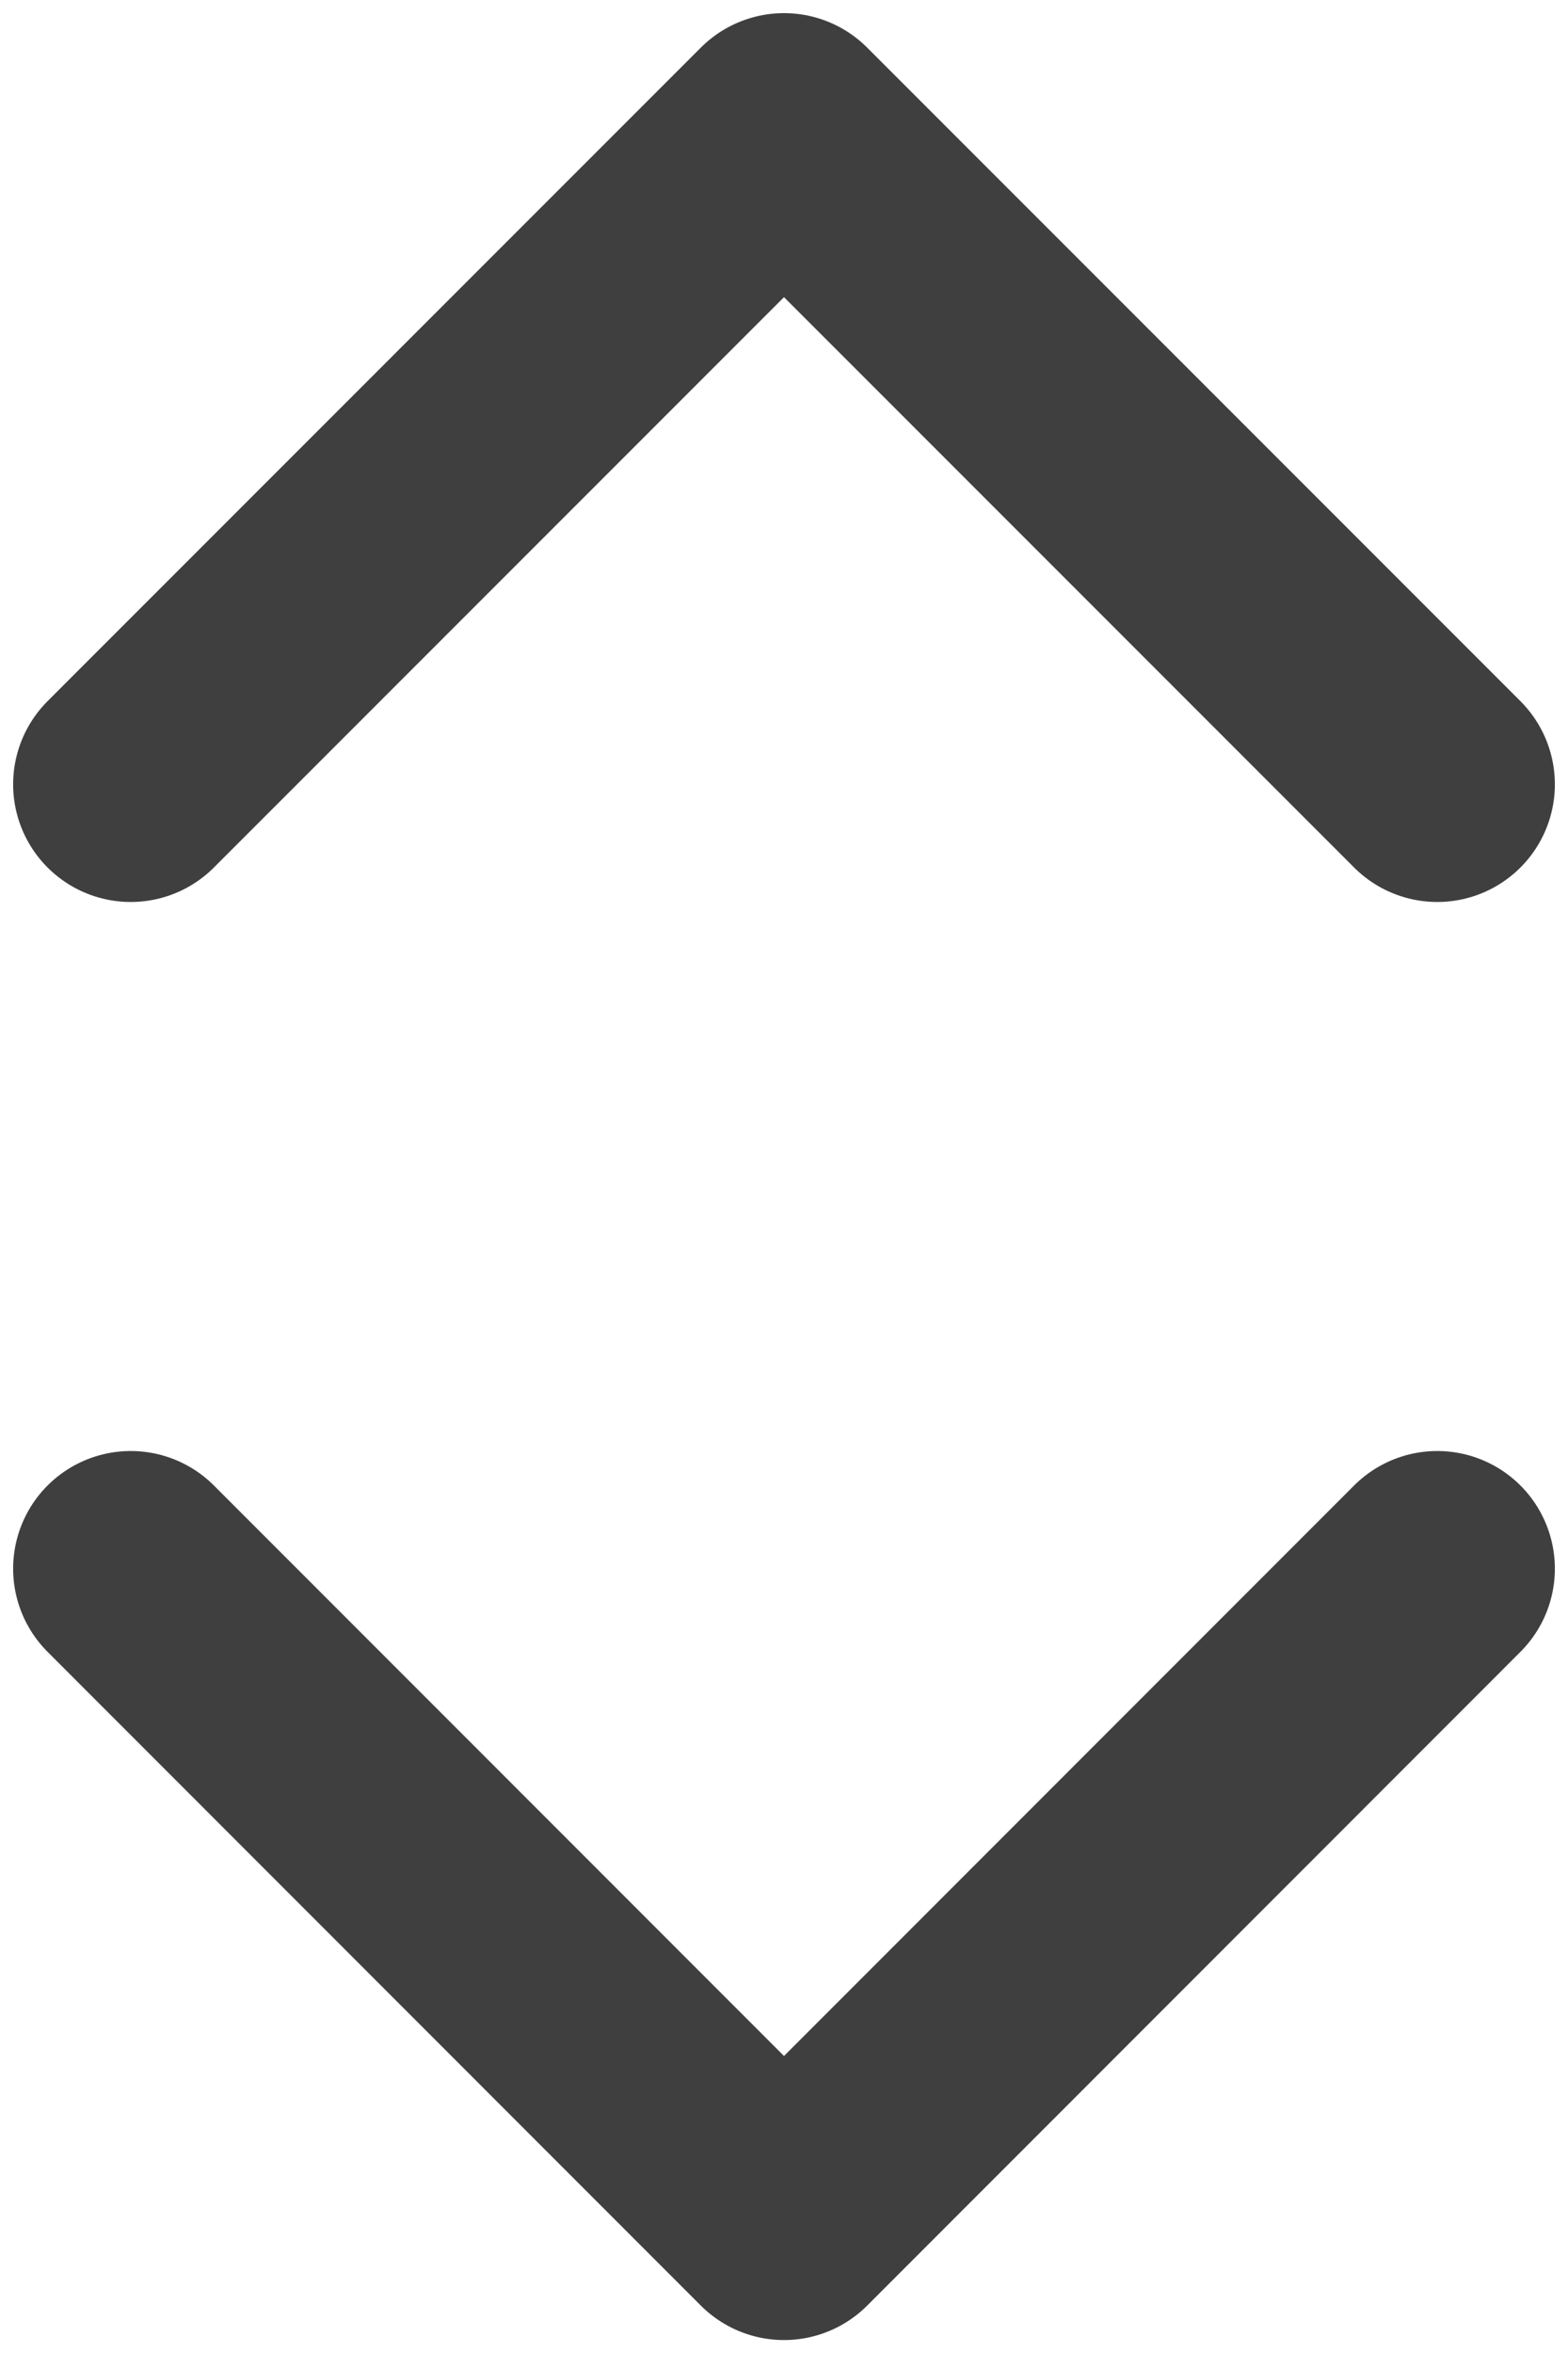 <svg width="8" height="12" viewBox="0 0 8 12" fill="none" xmlns="http://www.w3.org/2000/svg">
<path d="M0.667 8L4 11.334L7.333 8M0.667 4L4 0.667L7.333 4" stroke="#3F3F3F" stroke-width="1.2" stroke-linecap="round" stroke-linejoin="round"/>
</svg>
